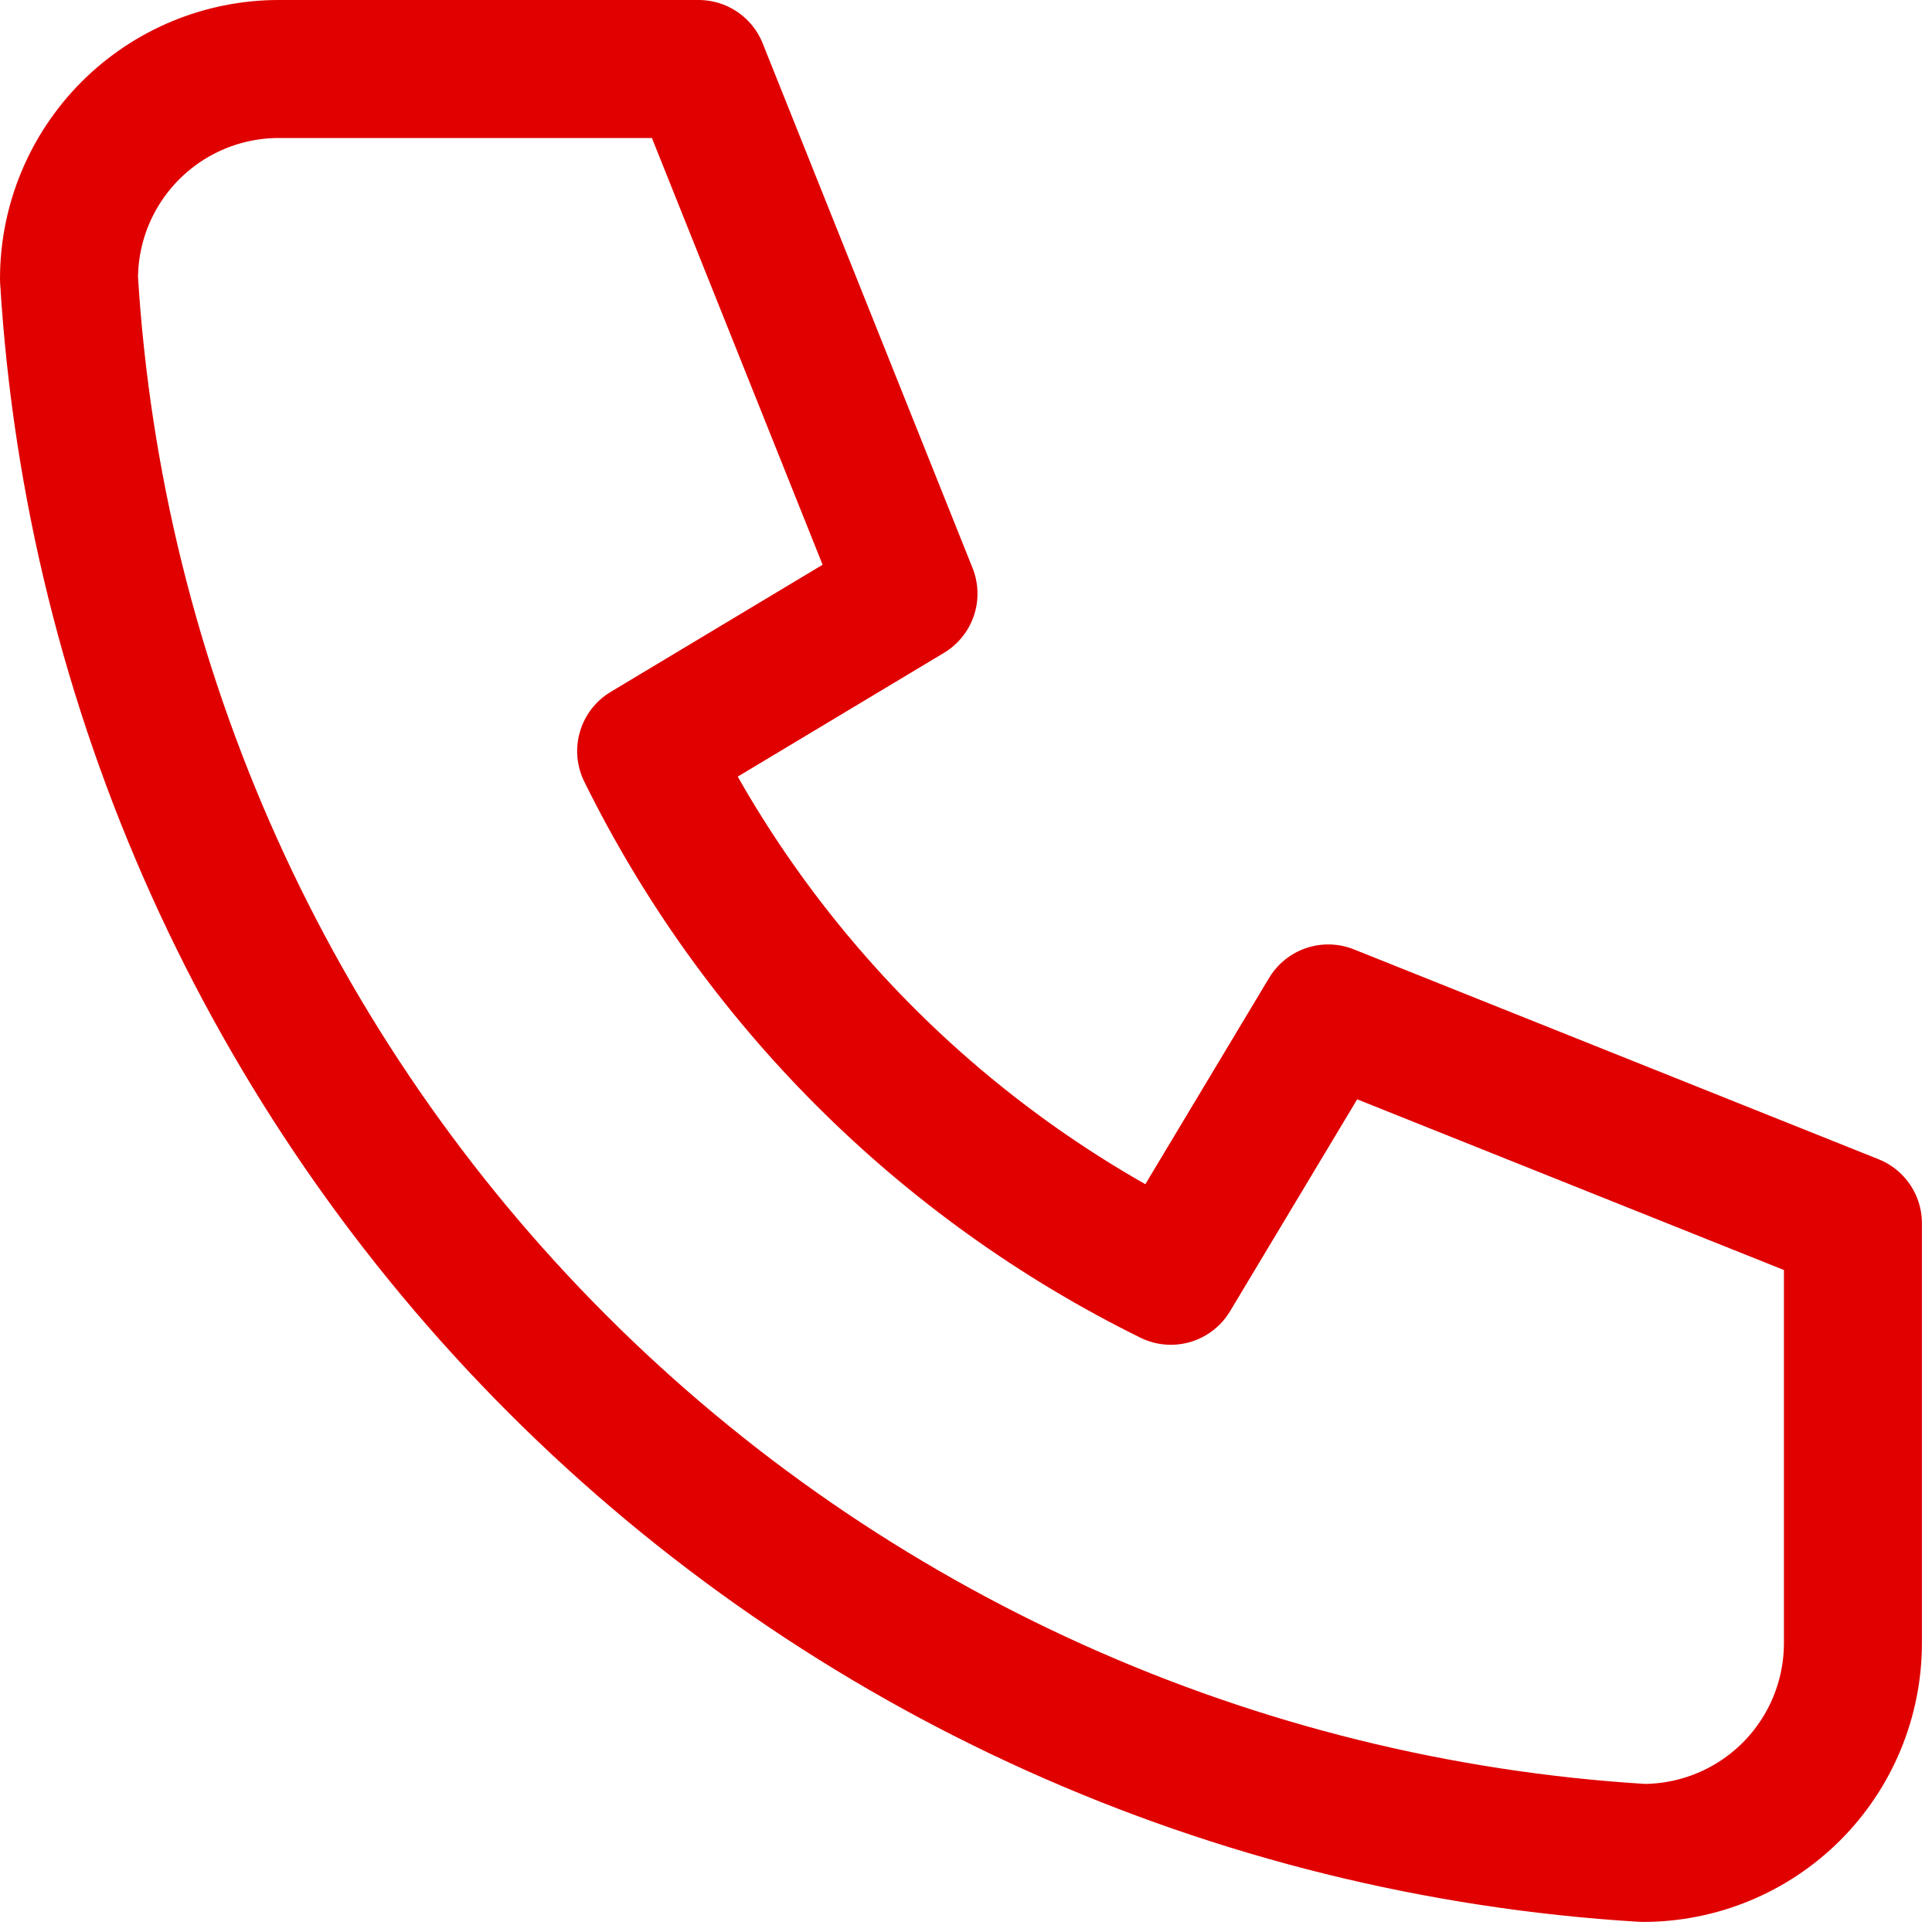 <svg width="56" height="56" viewBox="0 0 56 56" fill="none" xmlns="http://www.w3.org/2000/svg">
<path d="M8.083 2H20.25L26.333 17.208L18.729 21.771C21.987 28.376 27.332 33.722 33.938 36.979L38.5 29.375L53.708 35.458V47.625C53.708 49.238 53.067 50.786 51.927 51.927C50.786 53.067 49.238 53.708 47.625 53.708C35.76 52.987 24.57 47.949 16.165 39.544C7.759 31.139 2.721 19.948 2 8.083C2 6.47 2.641 4.923 3.782 3.782C4.923 2.641 6.47 2 8.083 2Z" stroke="#E00000" stroke-width="4" stroke-linecap="round" stroke-linejoin="round"/>
</svg>
